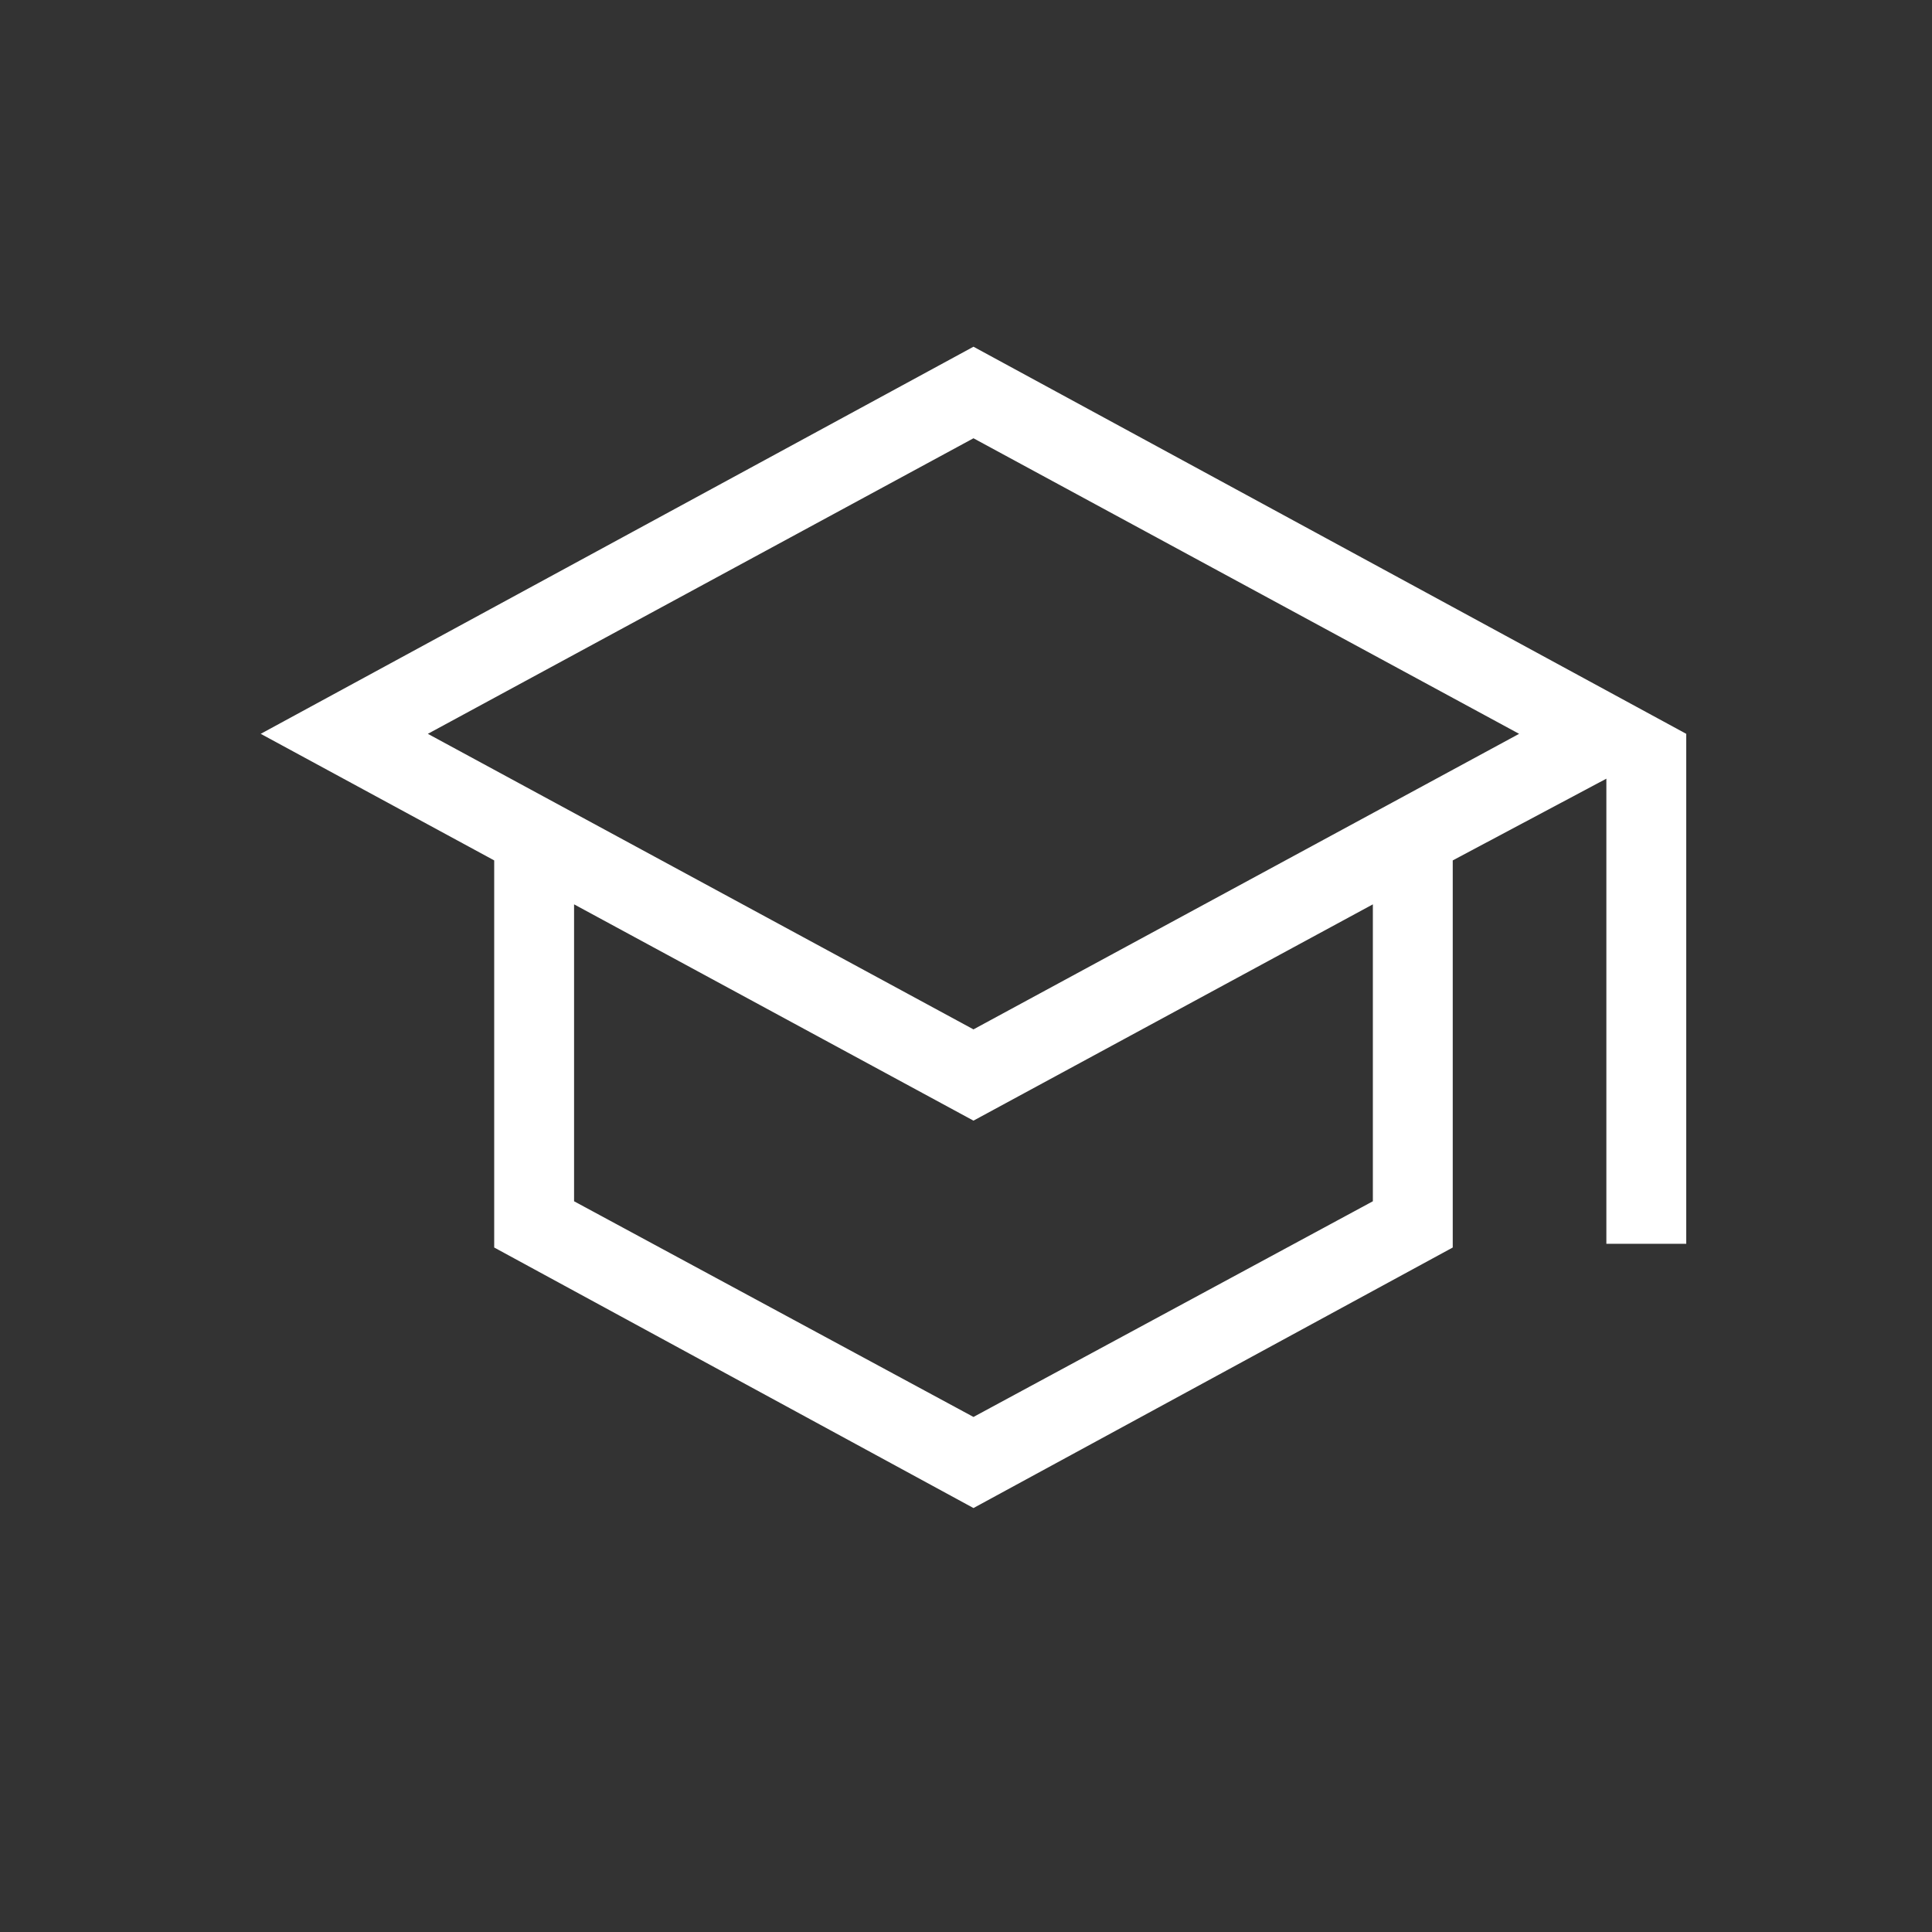 <svg width="93" height="93" viewBox="0 0 93 93" fill="none" xmlns="http://www.w3.org/2000/svg">
<rect x="0" y="0" width="93" height="93" fill="#333333" stroke="none"/>
<mask id="mask0_502_604" style="mask-type:alpha" maskUnits="userSpaceOnUse" x="0" y="0" width="93" height="93">
<rect x="0.718" y="0.718" width="92.282" height="92.282" fill="#FFFFFF"/>
</mask>
<g mask="url(#mask0_502_604)">
<path d="M46.86 72.592L23.789 60.051V41.417L12.55 35.324L46.86 16.69L81.17 35.324V59.873H77.325V37.483L69.93 41.417V60.051L46.86 72.592ZM46.86 49.551L73.125 35.324L46.86 21.097L20.595 35.324L46.86 49.551ZM46.86 68.207L66.085 57.825V43.532L46.86 53.944L27.634 43.532V57.825L46.86 68.207Z" fill="#FFFFFF"/>
</g>
</svg>
